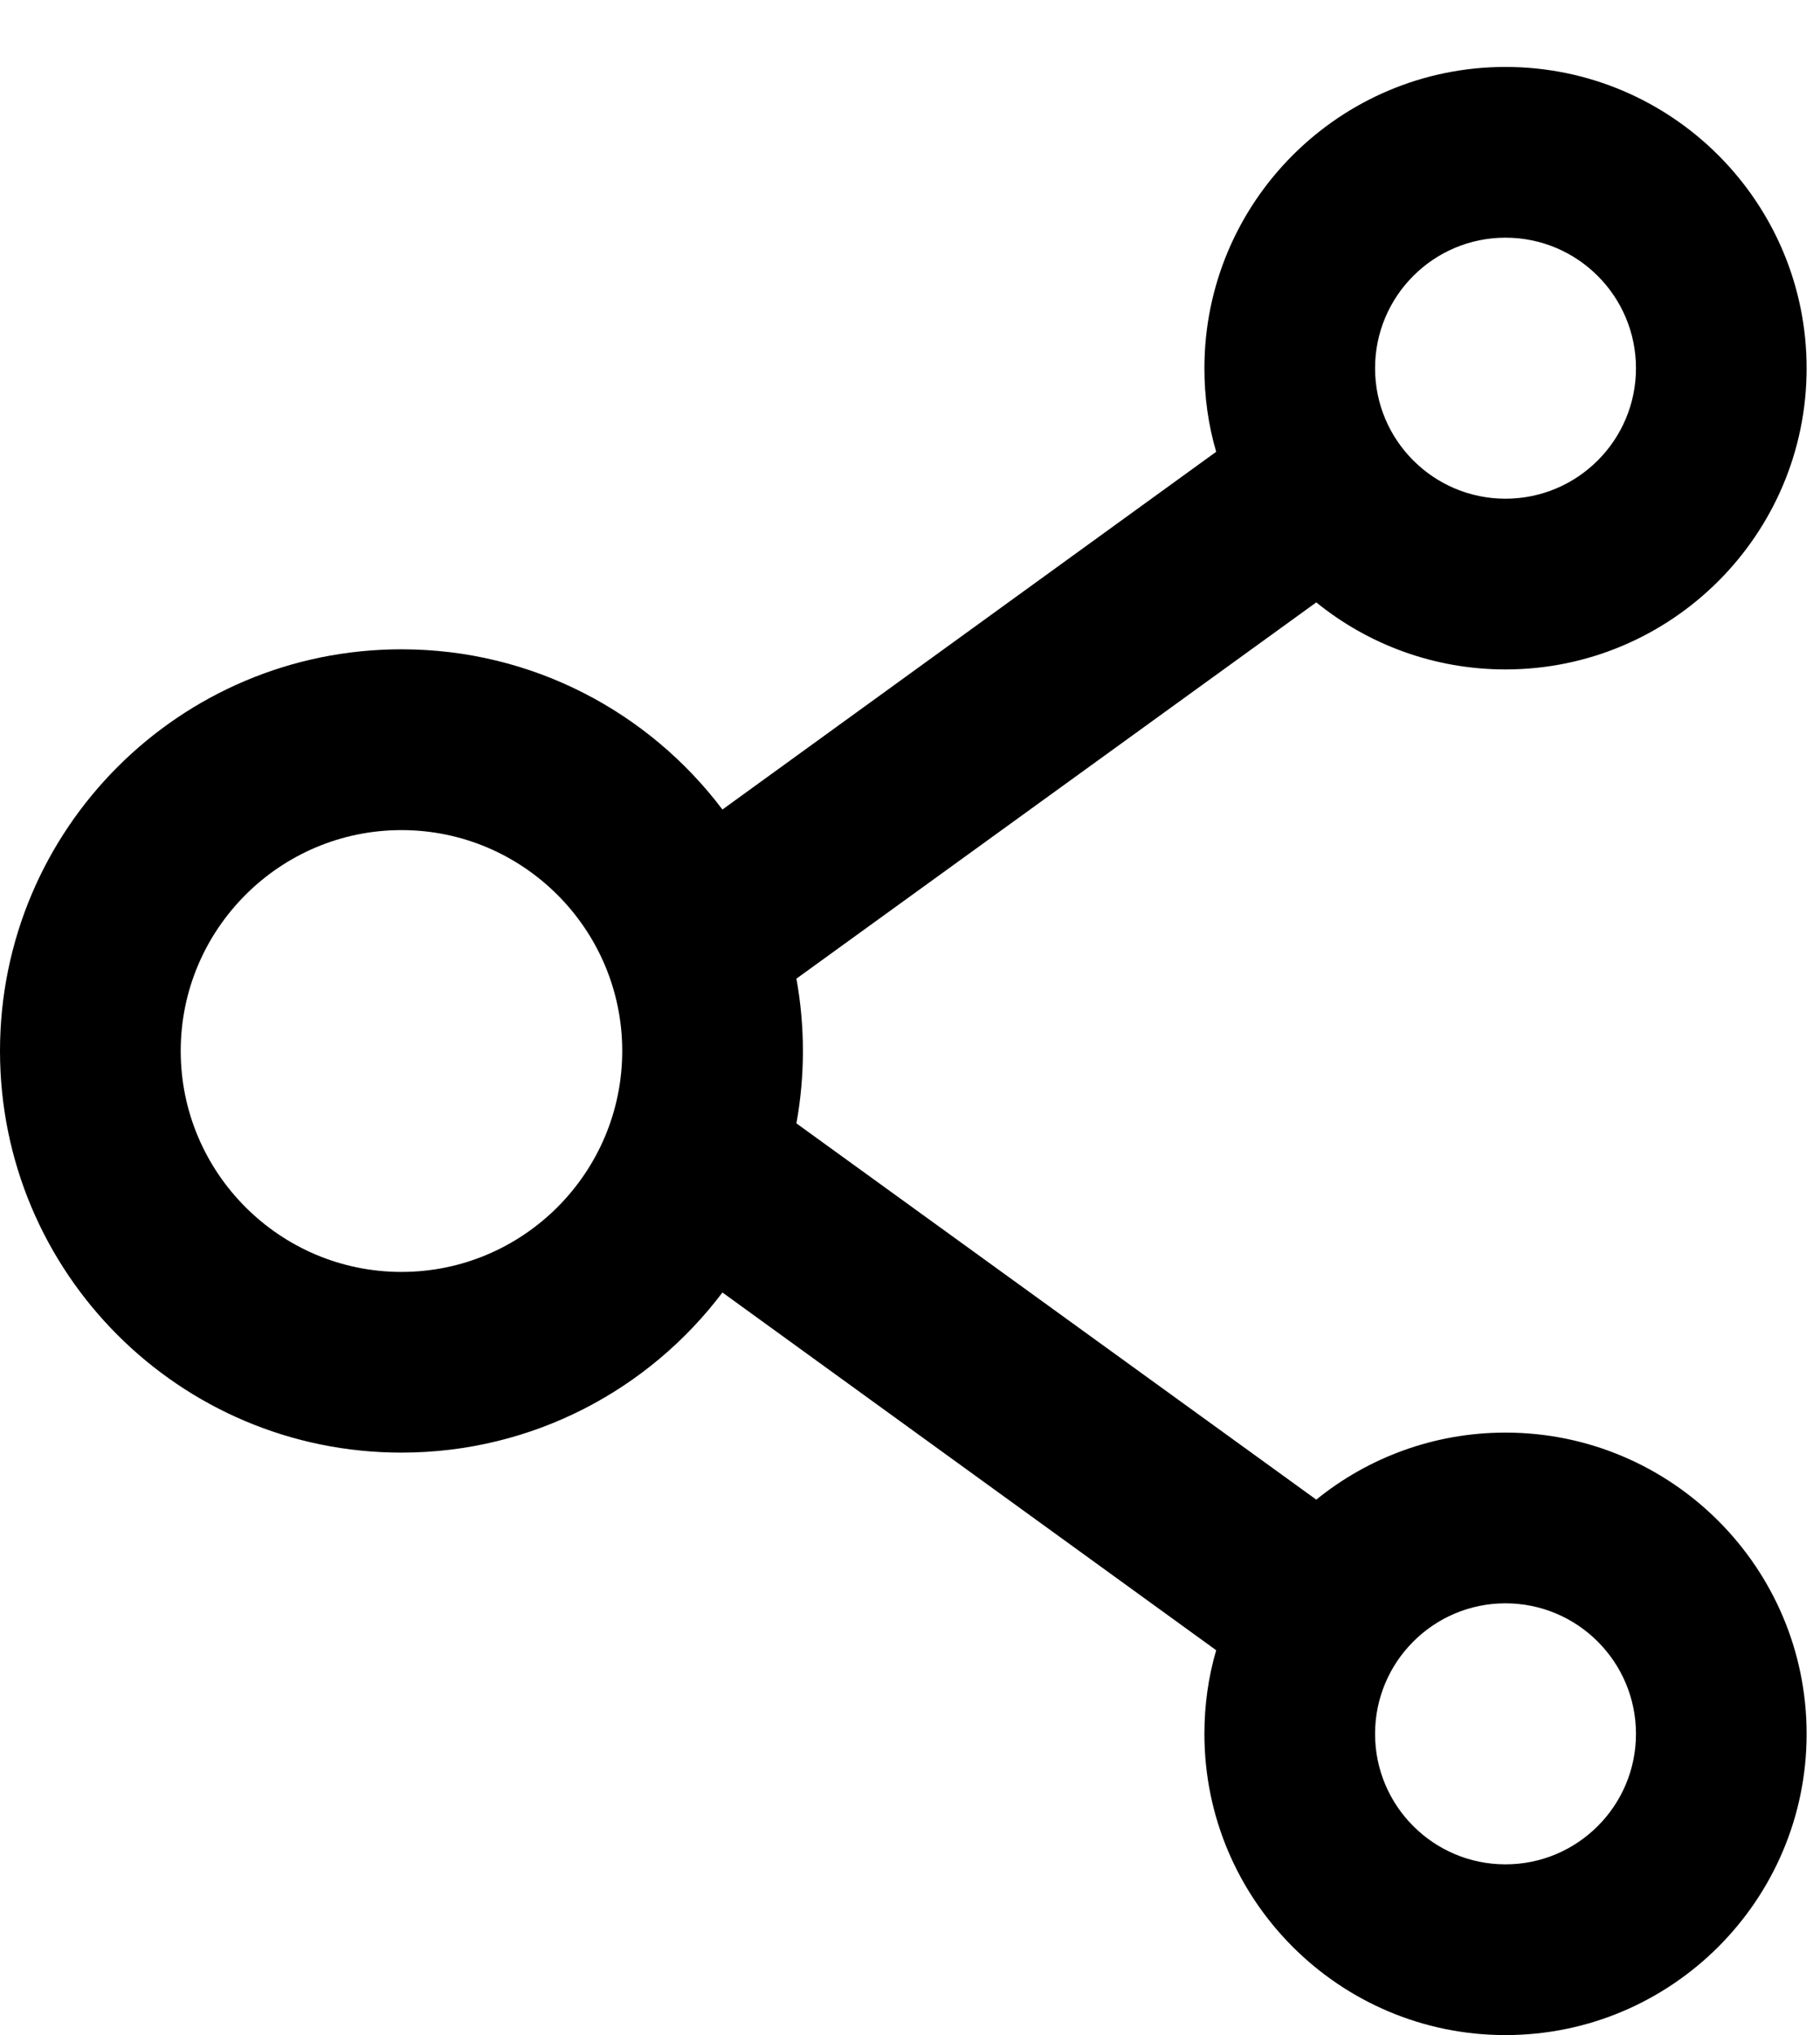 <svg width="17" height="19" viewBox="0 0 17 19" fill="none" xmlns="http://www.w3.org/2000/svg">
<path d="M14.062 13.375C13.395 13.375 12.778 13.609 12.295 14.001L7.439 10.488C7.52 10.041 7.52 9.584 7.439 9.137L12.295 5.624C12.778 6.016 13.395 6.25 14.062 6.25C15.614 6.25 16.875 4.989 16.875 3.438C16.875 1.886 15.614 0.625 14.062 0.625C12.511 0.625 11.25 1.886 11.25 3.438C11.25 3.709 11.287 3.97 11.36 4.218L6.748 7.558C6.063 6.651 4.976 6.062 3.75 6.062C1.678 6.062 0 7.741 0 9.812C0 11.884 1.678 13.562 3.75 13.562C4.976 13.562 6.063 12.974 6.748 12.067L11.36 15.407C11.287 15.655 11.25 15.918 11.25 16.188C11.25 17.739 12.511 19 14.062 19C15.614 19 16.875 17.739 16.875 16.188C16.875 14.636 15.614 13.375 14.062 13.375ZM14.062 2.219C14.735 2.219 15.281 2.765 15.281 3.438C15.281 4.11 14.735 4.656 14.062 4.656C13.39 4.656 12.844 4.11 12.844 3.438C12.844 2.765 13.39 2.219 14.062 2.219ZM3.75 11.875C2.613 11.875 1.688 10.949 1.688 9.812C1.688 8.676 2.613 7.75 3.75 7.75C4.887 7.75 5.812 8.676 5.812 9.812C5.812 10.949 4.887 11.875 3.75 11.875ZM14.062 17.406C13.39 17.406 12.844 16.86 12.844 16.188C12.844 15.515 13.39 14.969 14.062 14.969C14.735 14.969 15.281 15.515 15.281 16.188C15.281 16.86 14.735 17.406 14.062 17.406Z" fill="black"/>
</svg>
